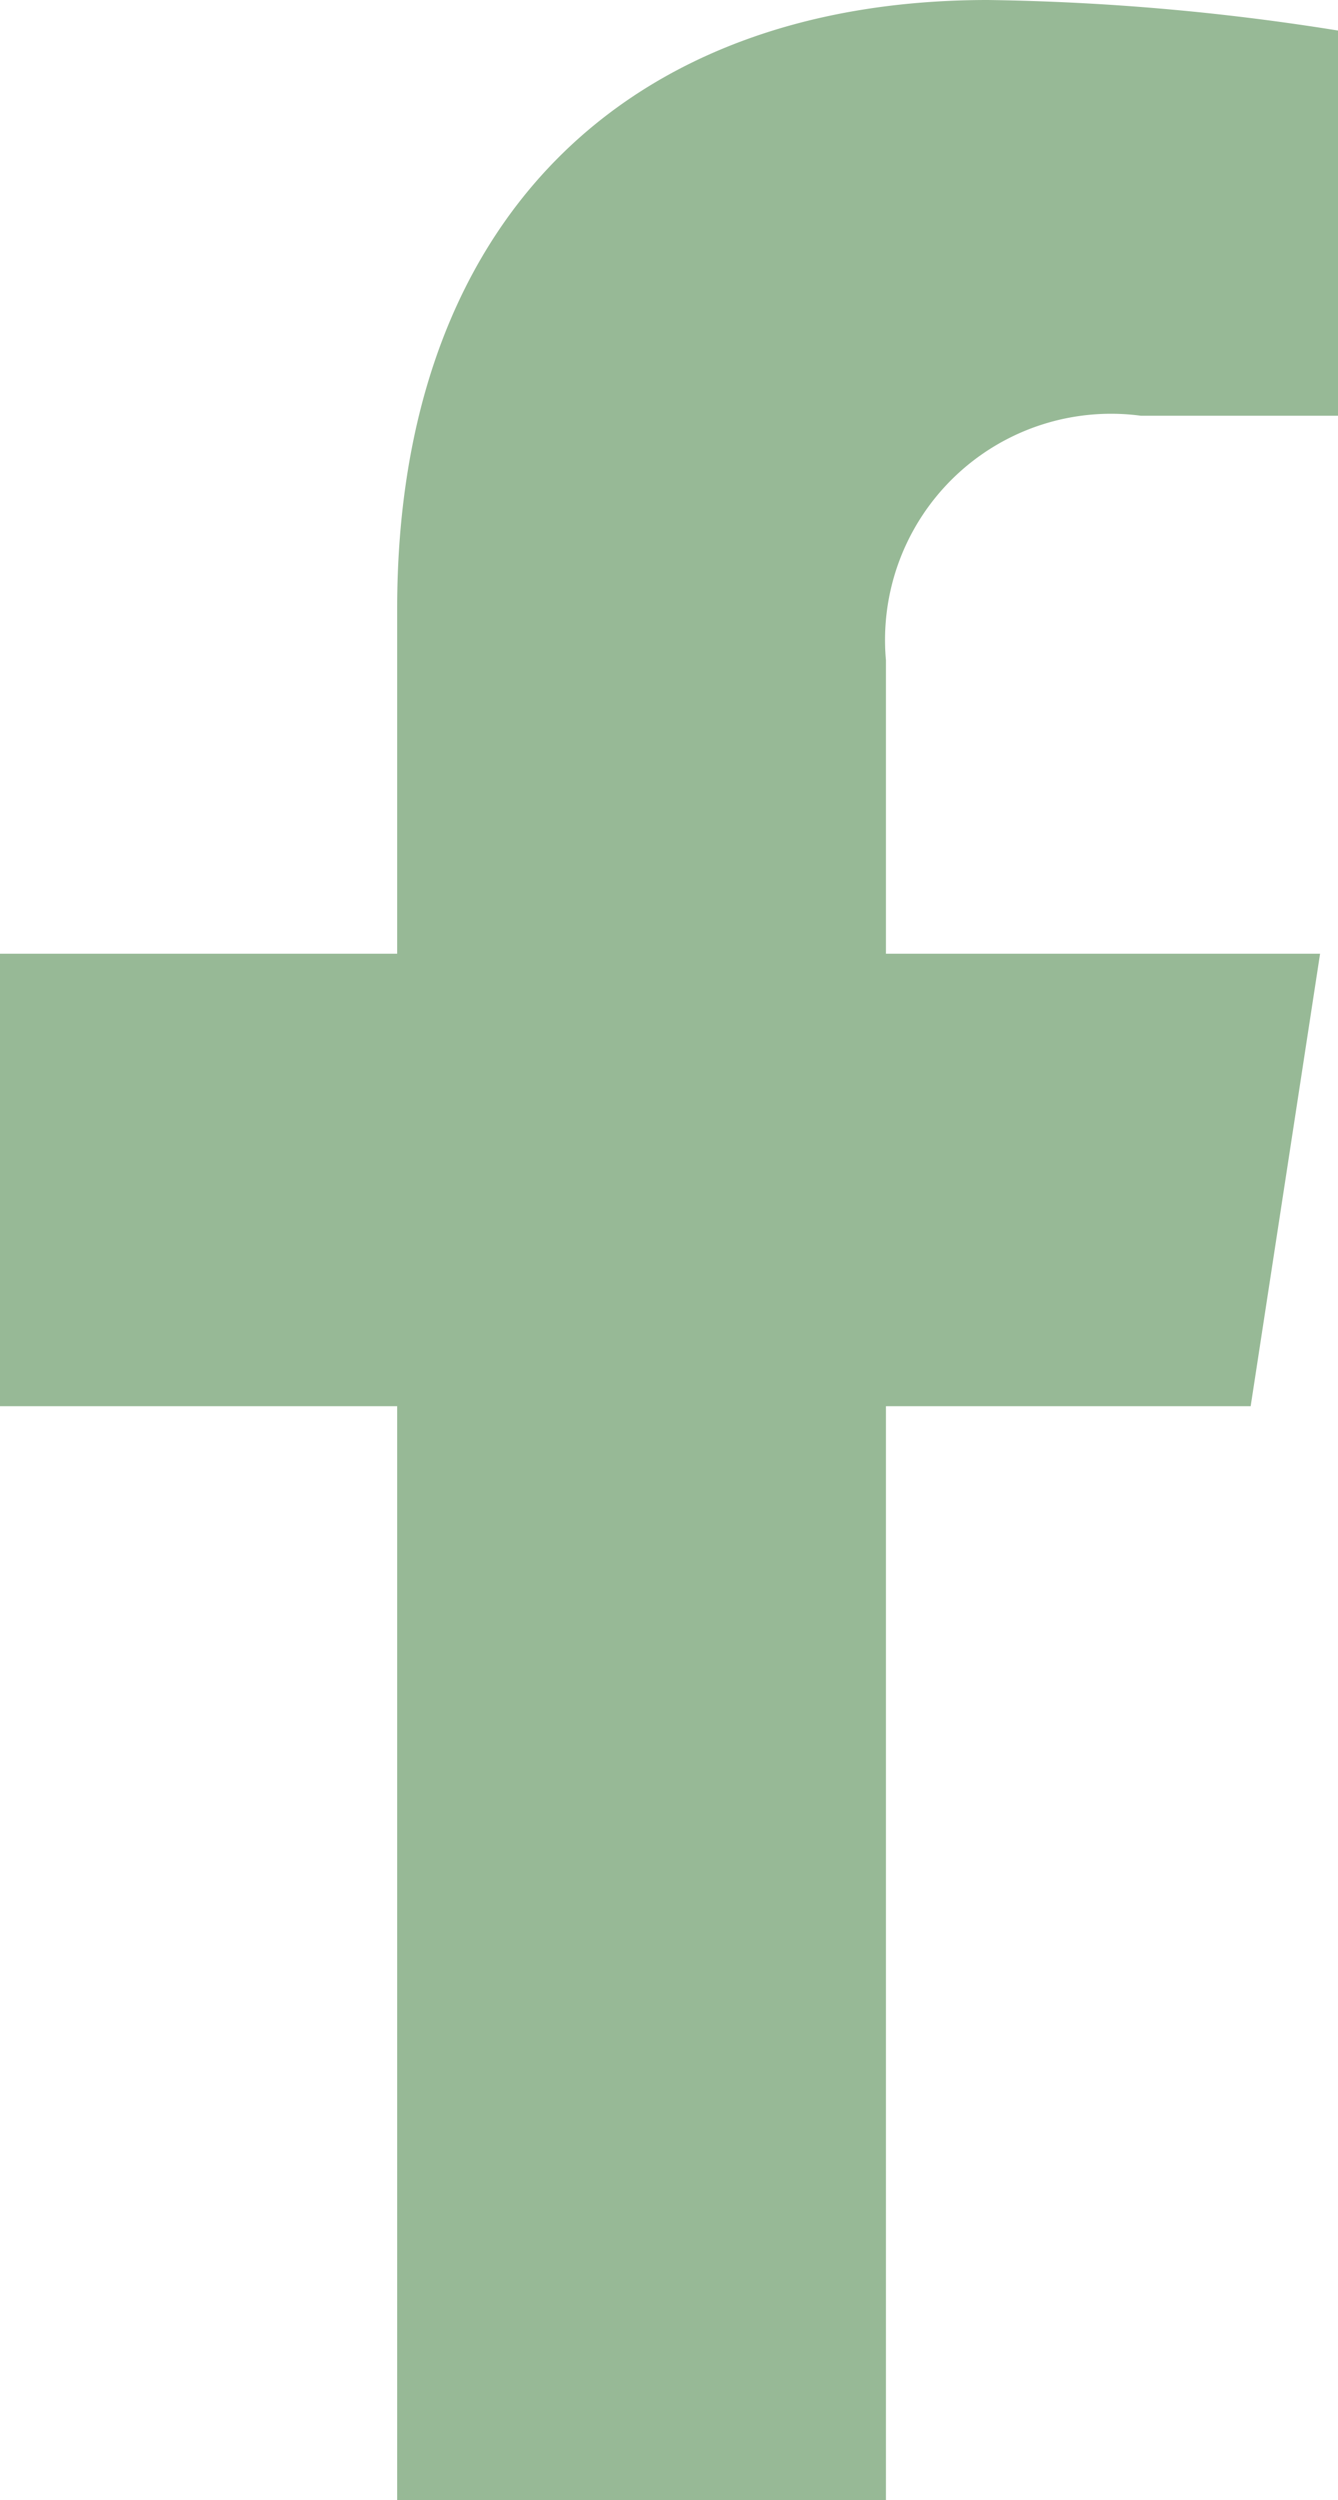 <svg xmlns="http://www.w3.org/2000/svg" width="10.602" height="19.796" viewBox="0 0 10.602 19.796"><path id="facebook-f-brands" d="M32.8 11.135l.55-3.583h-3.44V5.228a1.791 1.791 0 012.02-1.936h1.563V.242A19.058 19.058 0 0030.718 0c-2.831 0-4.681 1.716-4.681 4.822v2.73H22.89v3.583h3.147V19.8h3.873v-8.665z" transform="translate(-22.89)" fill="#97b996"/></svg>